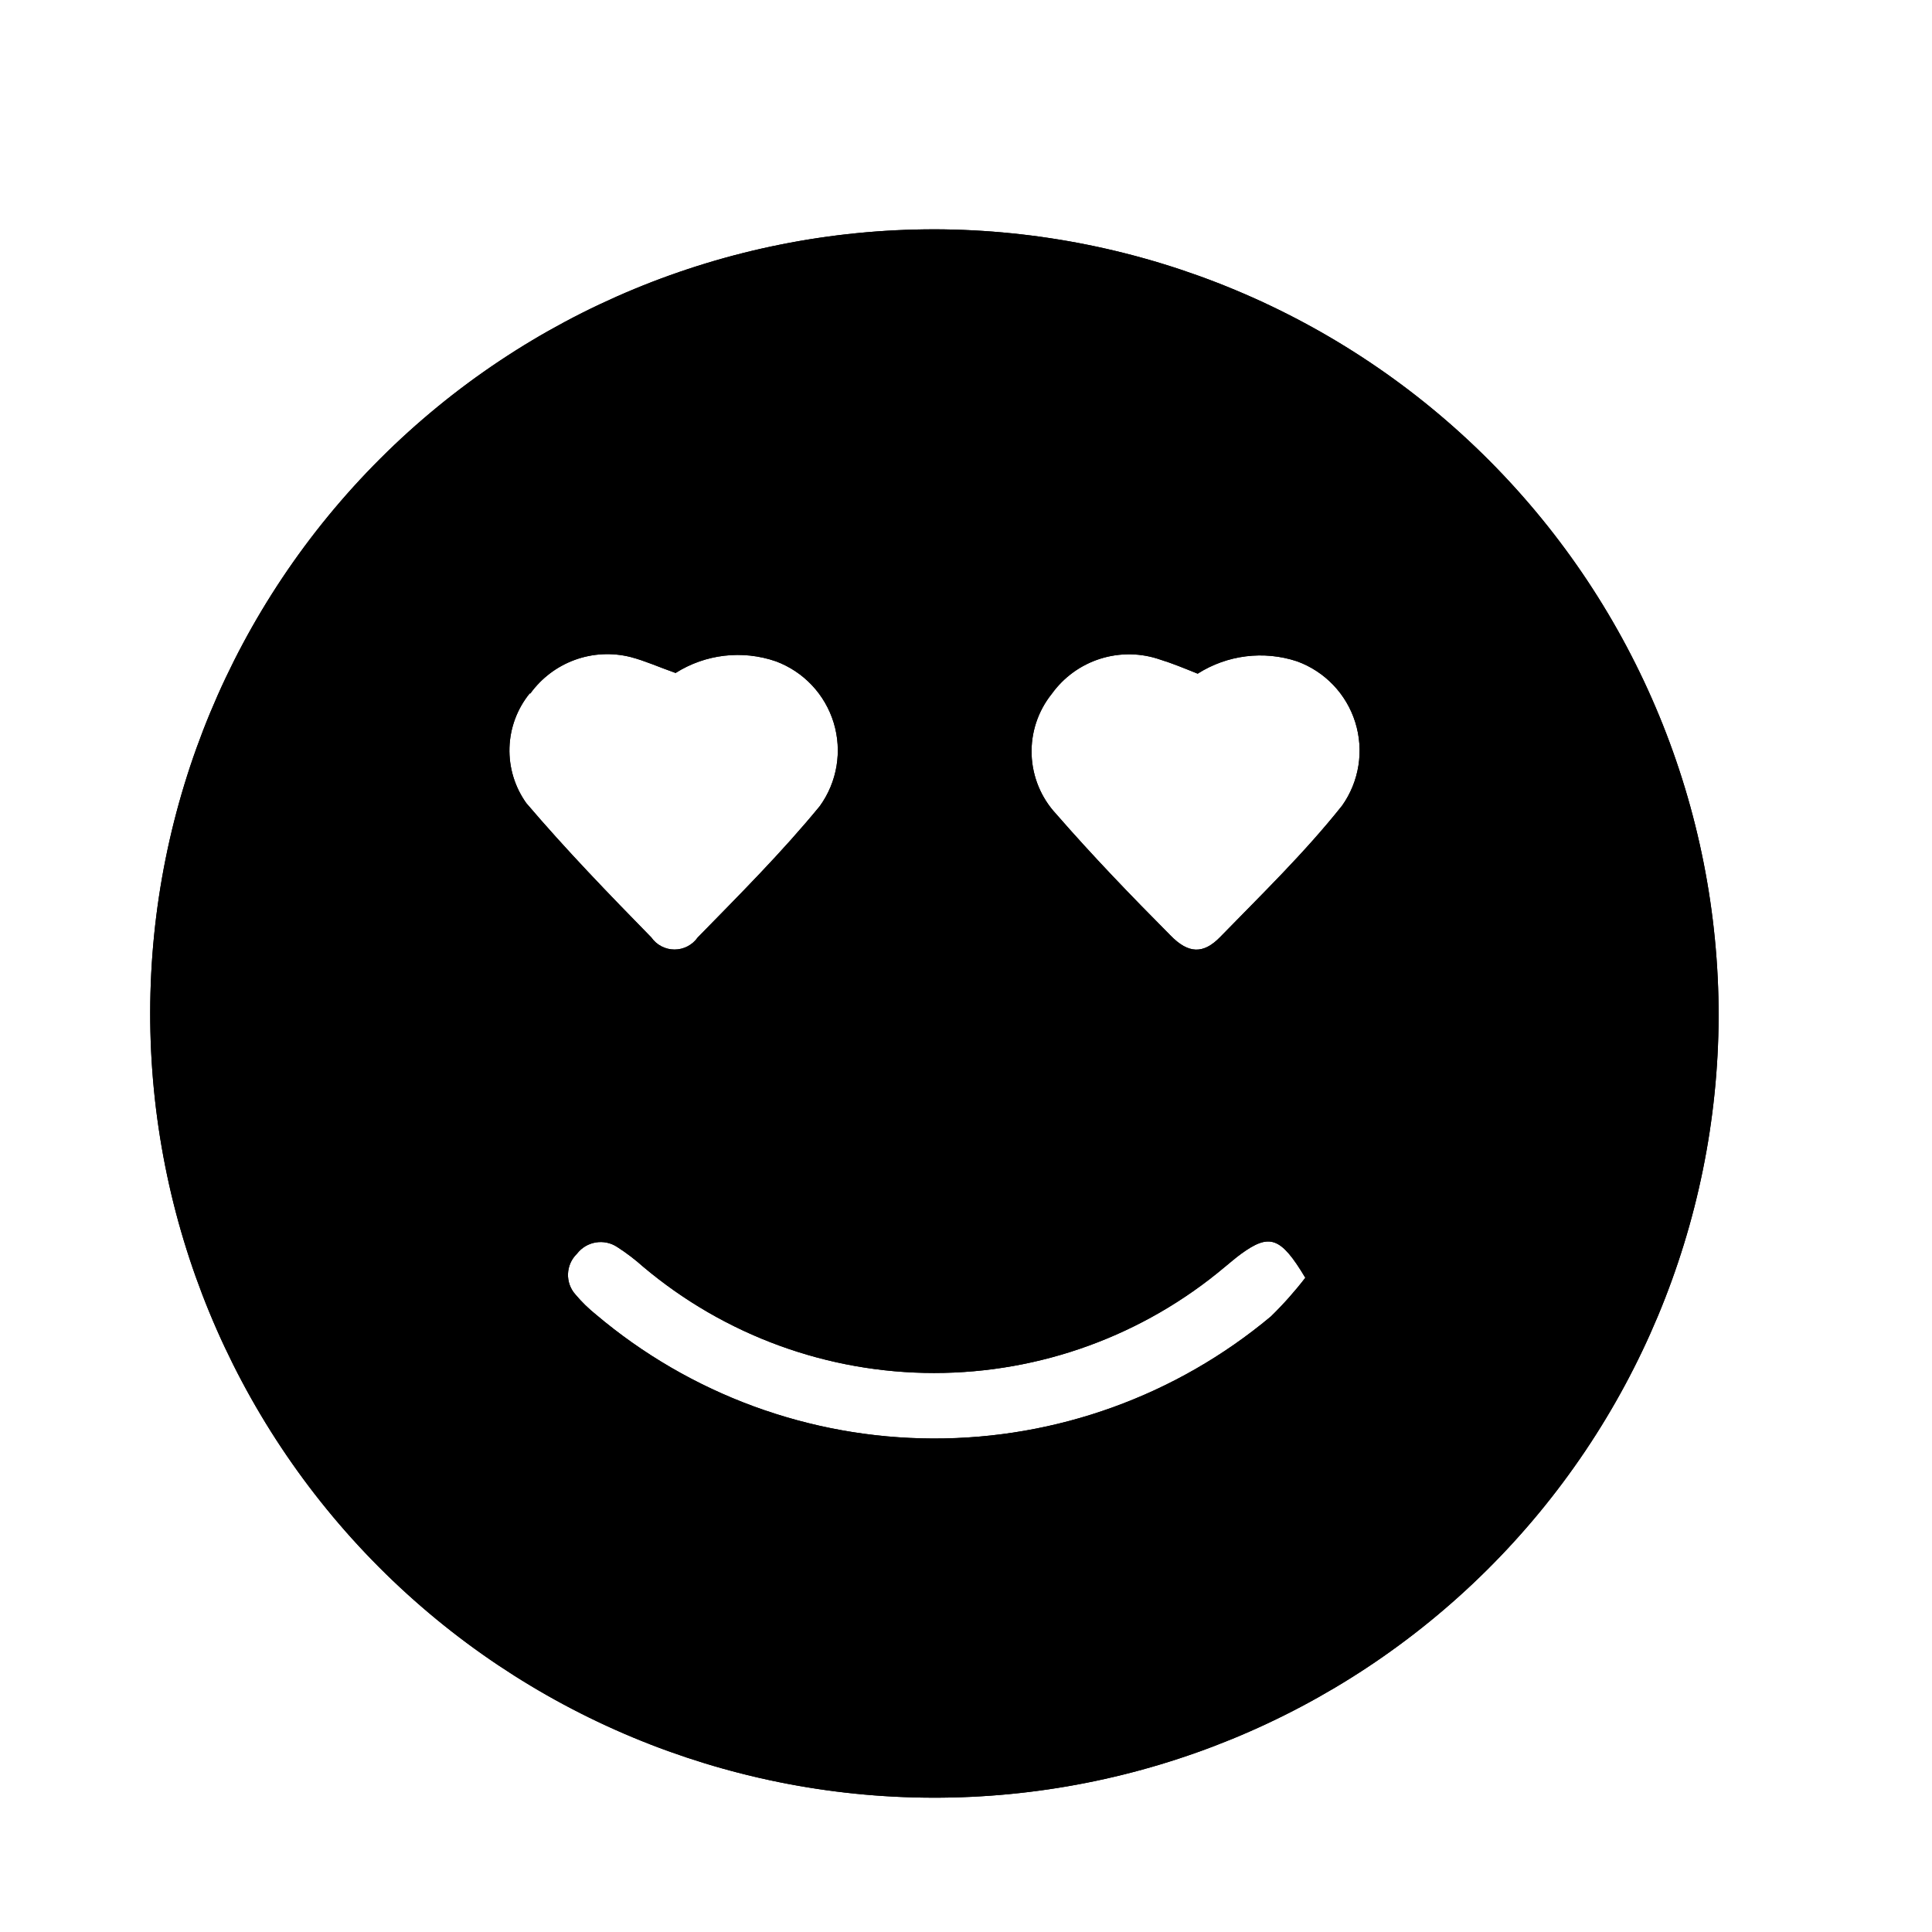 <?xml version="1.0" encoding="UTF-8"?>
<!-- Uploaded to: ICON Repo, www.svgrepo.com, Generator: ICON Repo Mixer Tools -->
<svg fill="#000000" width="800px" height="800px" version="1.1" viewBox="144 144 512 512" xmlns="http://www.w3.org/2000/svg">
 <g>
  <path d="m391.62 204.77c-55.07 0-107.89 21.859-146.85 60.773-38.969 38.914-60.895 91.703-60.965 146.77-0.074 55.07 21.715 107.92 60.578 146.94 38.863 39.016 91.625 61.012 146.7 61.156 55.07 0.145 107.95-21.574 147.02-60.387 39.066-38.812 61.133-91.547 61.352-146.61 0.066-55.215-21.781-108.2-60.746-147.32-38.965-39.121-91.863-61.176-147.08-61.324zm-107.06 122.99c2.957-4.082 7.07-7.18 11.809-8.898 4.738-1.719 9.883-1.973 14.77-0.738 3.84 1.008 7.43 2.644 11.902 4.219 7.926-5.016 17.707-6.148 26.574-3.086 7.371 2.742 13.039 8.766 15.328 16.293 2.285 7.523 0.926 15.684-3.676 22.062-10.012 12.219-21.285 23.488-32.371 34.824-1.402 2.004-3.695 3.199-6.141 3.199-2.445 0-4.738-1.195-6.141-3.199-11.336-11.586-22.609-23.238-33.125-35.582-3.062-4.277-4.633-9.438-4.477-14.695 0.16-5.258 2.043-10.316 5.359-14.398zm196.23 165.12c-25.102 20.98-56.801 32.43-89.52 32.34-32.715-0.094-64.348-11.723-89.332-32.844-1.973-1.582-3.785-3.356-5.418-5.289-2.809-3.125-2.641-7.91 0.379-10.832 2.547-3.316 7.231-4.086 10.707-1.762 2.422 1.559 4.715 3.305 6.863 5.227 21.574 18.172 48.875 28.137 77.082 28.137 28.207 0 55.508-9.965 77.082-28.137 1.387-1.133 2.769-2.332 4.219-3.402 7.559-5.481 10.516-4.66 17.066 6.297l0.004 0.004c-2.797 3.633-5.848 7.062-9.133 10.262zm18.895-135.4c-10.012 12.594-21.285 23.488-32.309 34.824-4.473 4.598-8.438 4.473-13.16-0.379-10.391-10.453-20.656-21.098-30.355-32.242v0.004c-3.969-4.289-6.266-9.855-6.473-15.691-0.211-5.84 1.684-11.555 5.34-16.113 3.172-4.414 7.691-7.688 12.879-9.32 5.188-1.633 10.766-1.547 15.898 0.25 3.086 0.945 6.297 2.266 9.887 3.715v0.004c7.844-4.984 17.504-6.188 26.324-3.277 7.387 2.684 13.098 8.656 15.441 16.152 2.348 7.5 1.062 15.664-3.473 22.074z"/>
  <path d="m391.62 204.77c-55.07 0-107.89 21.859-146.85 60.773-38.969 38.914-60.895 91.703-60.965 146.77-0.074 55.07 21.715 107.92 60.578 146.94 38.863 39.016 91.625 61.012 146.7 61.156 55.07 0.145 107.95-21.574 147.02-60.387 39.066-38.812 61.133-91.547 61.352-146.61 0.066-55.215-21.781-108.2-60.746-147.32-38.965-39.121-91.863-61.176-147.08-61.324zm-107.06 122.99c2.957-4.082 7.07-7.18 11.809-8.898 4.738-1.719 9.883-1.973 14.77-0.738 3.84 1.008 7.43 2.644 11.902 4.219 7.926-5.016 17.707-6.148 26.574-3.086 7.371 2.742 13.039 8.766 15.328 16.293 2.285 7.523 0.926 15.684-3.676 22.062-10.012 12.219-21.285 23.488-32.371 34.824-1.402 2.004-3.695 3.199-6.141 3.199-2.445 0-4.738-1.195-6.141-3.199-11.336-11.586-22.609-23.238-33.125-35.582-3.062-4.277-4.633-9.438-4.477-14.695 0.16-5.258 2.043-10.316 5.359-14.398zm196.23 165.12c-25.102 20.98-56.801 32.43-89.52 32.34-32.715-0.094-64.348-11.723-89.332-32.844-1.973-1.582-3.785-3.356-5.418-5.289-2.809-3.125-2.641-7.91 0.379-10.832 2.547-3.316 7.231-4.086 10.707-1.762 2.422 1.559 4.715 3.305 6.863 5.227 21.574 18.172 48.875 28.137 77.082 28.137 28.207 0 55.508-9.965 77.082-28.137 1.387-1.133 2.769-2.332 4.219-3.402 7.559-5.481 10.516-4.66 17.066 6.297l0.004 0.004c-2.797 3.633-5.848 7.062-9.133 10.262zm18.895-135.4c-10.012 12.594-21.285 23.488-32.309 34.824-4.473 4.598-8.438 4.473-13.16-0.379-10.391-10.453-20.656-21.098-30.355-32.242v0.004c-3.969-4.289-6.266-9.855-6.473-15.691-0.211-5.84 1.684-11.555 5.34-16.113 3.172-4.414 7.691-7.688 12.879-9.32 5.188-1.633 10.766-1.547 15.898 0.25 3.086 0.945 6.297 2.266 9.887 3.715v0.004c7.844-4.984 17.504-6.188 26.324-3.277 7.387 2.684 13.098 8.656 15.441 16.152 2.348 7.5 1.062 15.664-3.473 22.074z"/>
 </g>
</svg>